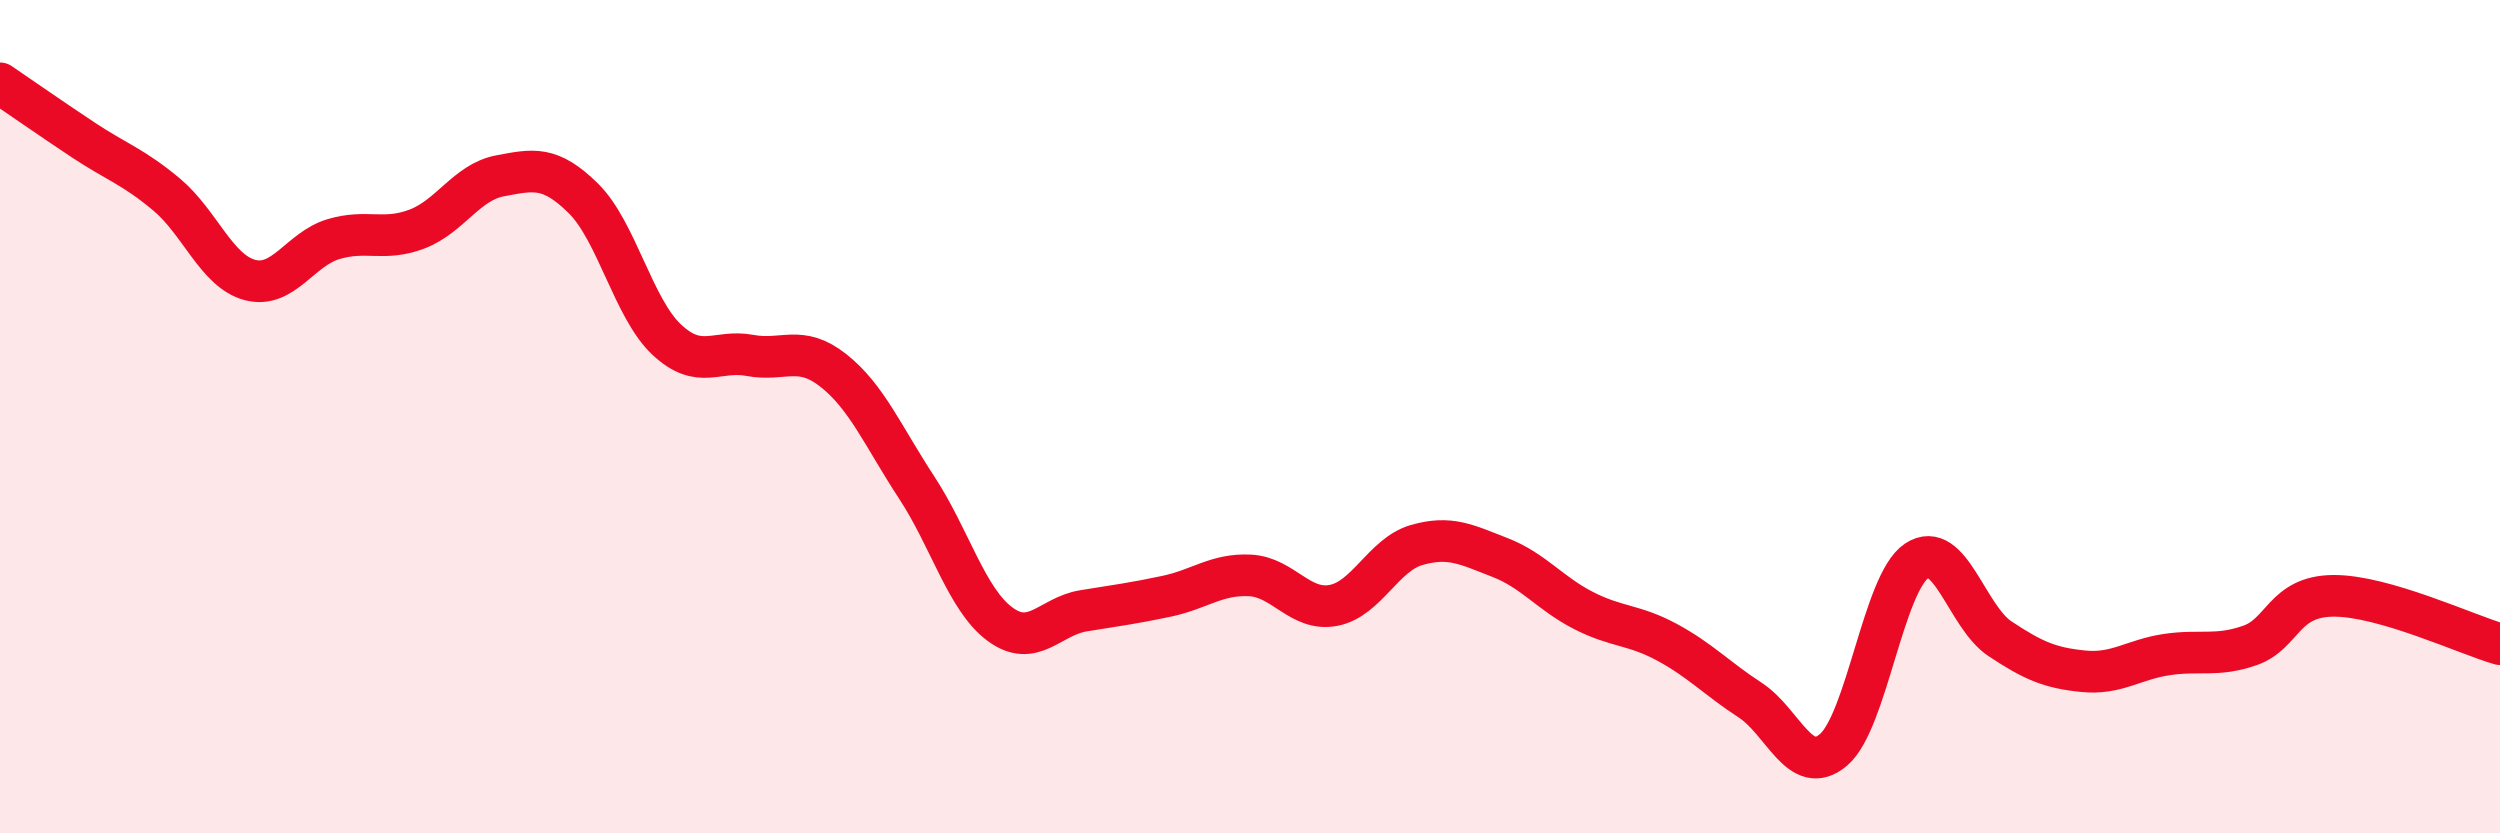 
    <svg width="60" height="20" viewBox="0 0 60 20" xmlns="http://www.w3.org/2000/svg">
      <path
        d="M 0,2 C 0.4,2.27 1.2,2.83 2,3.36 C 2.8,3.89 3.2,4 4,4.67 C 4.8,5.34 5.2,6.51 6,6.72 C 6.8,6.93 7.2,5.98 8,5.74 C 8.8,5.5 9.2,5.8 10,5.5 C 10.8,5.2 11.2,4.37 12,4.22 C 12.8,4.07 13.2,3.97 14,4.76 C 14.8,5.55 15.2,7.4 16,8.15 C 16.8,8.9 17.2,8.38 18,8.53 C 18.8,8.68 19.2,8.26 20,8.89 C 20.8,9.52 21.2,10.48 22,11.7 C 22.8,12.92 23.2,14.39 24,14.98 C 24.8,15.57 25.2,14.79 26,14.66 C 26.8,14.53 27.2,14.48 28,14.31 C 28.8,14.14 29.2,13.77 30,13.81 C 30.8,13.85 31.2,14.68 32,14.53 C 32.8,14.38 33.2,13.31 34,13.08 C 34.8,12.85 35.2,13.07 36,13.38 C 36.8,13.69 37.2,14.24 38,14.65 C 38.8,15.06 39.2,14.98 40,15.41 C 40.8,15.84 41.2,16.28 42,16.8 C 42.8,17.32 43.2,18.67 44,18 C 44.8,17.33 45.2,13.99 46,13.46 C 46.8,12.93 47.2,14.8 48,15.33 C 48.8,15.86 49.2,16.03 50,16.11 C 50.8,16.19 51.2,15.83 52,15.71 C 52.8,15.59 53.2,15.77 54,15.49 C 54.8,15.21 54.8,14.31 56,14.3 C 57.2,14.29 59.2,15.23 60,15.46L60 20L0 20Z"
        fill="#EB0A25"
        opacity="0.1"
        stroke-linecap="round"
        stroke-linejoin="round"
      />
      <path
        d="M 0,2 C 0.4,2.27 1.2,2.83 2,3.36 C 2.8,3.89 3.2,4 4,4.67 C 4.8,5.34 5.2,6.51 6,6.72 C 6.8,6.93 7.2,5.98 8,5.74 C 8.8,5.5 9.2,5.8 10,5.5 C 10.8,5.2 11.2,4.37 12,4.22 C 12.8,4.07 13.2,3.97 14,4.76 C 14.8,5.55 15.2,7.4 16,8.15 C 16.8,8.9 17.2,8.38 18,8.53 C 18.8,8.68 19.2,8.26 20,8.89 C 20.8,9.52 21.2,10.48 22,11.7 C 22.8,12.92 23.2,14.39 24,14.98 C 24.8,15.57 25.2,14.79 26,14.66 C 26.8,14.53 27.2,14.48 28,14.31 C 28.8,14.14 29.2,13.77 30,13.81 C 30.8,13.85 31.2,14.68 32,14.53 C 32.8,14.38 33.2,13.31 34,13.08 C 34.8,12.85 35.2,13.07 36,13.38 C 36.8,13.69 37.2,14.24 38,14.65 C 38.8,15.06 39.2,14.98 40,15.41 C 40.8,15.84 41.2,16.28 42,16.8 C 42.8,17.32 43.2,18.67 44,18 C 44.8,17.33 45.2,13.99 46,13.46 C 46.8,12.93 47.2,14.8 48,15.33 C 48.8,15.86 49.2,16.03 50,16.11 C 50.8,16.19 51.2,15.83 52,15.71 C 52.8,15.59 53.2,15.77 54,15.49 C 54.8,15.21 54.8,14.31 56,14.3 C 57.2,14.29 59.2,15.23 60,15.46"
        stroke="#EB0A25"
        stroke-width="1"
        fill="none"
        stroke-linecap="round"
        stroke-linejoin="round"
      />
    </svg>
  